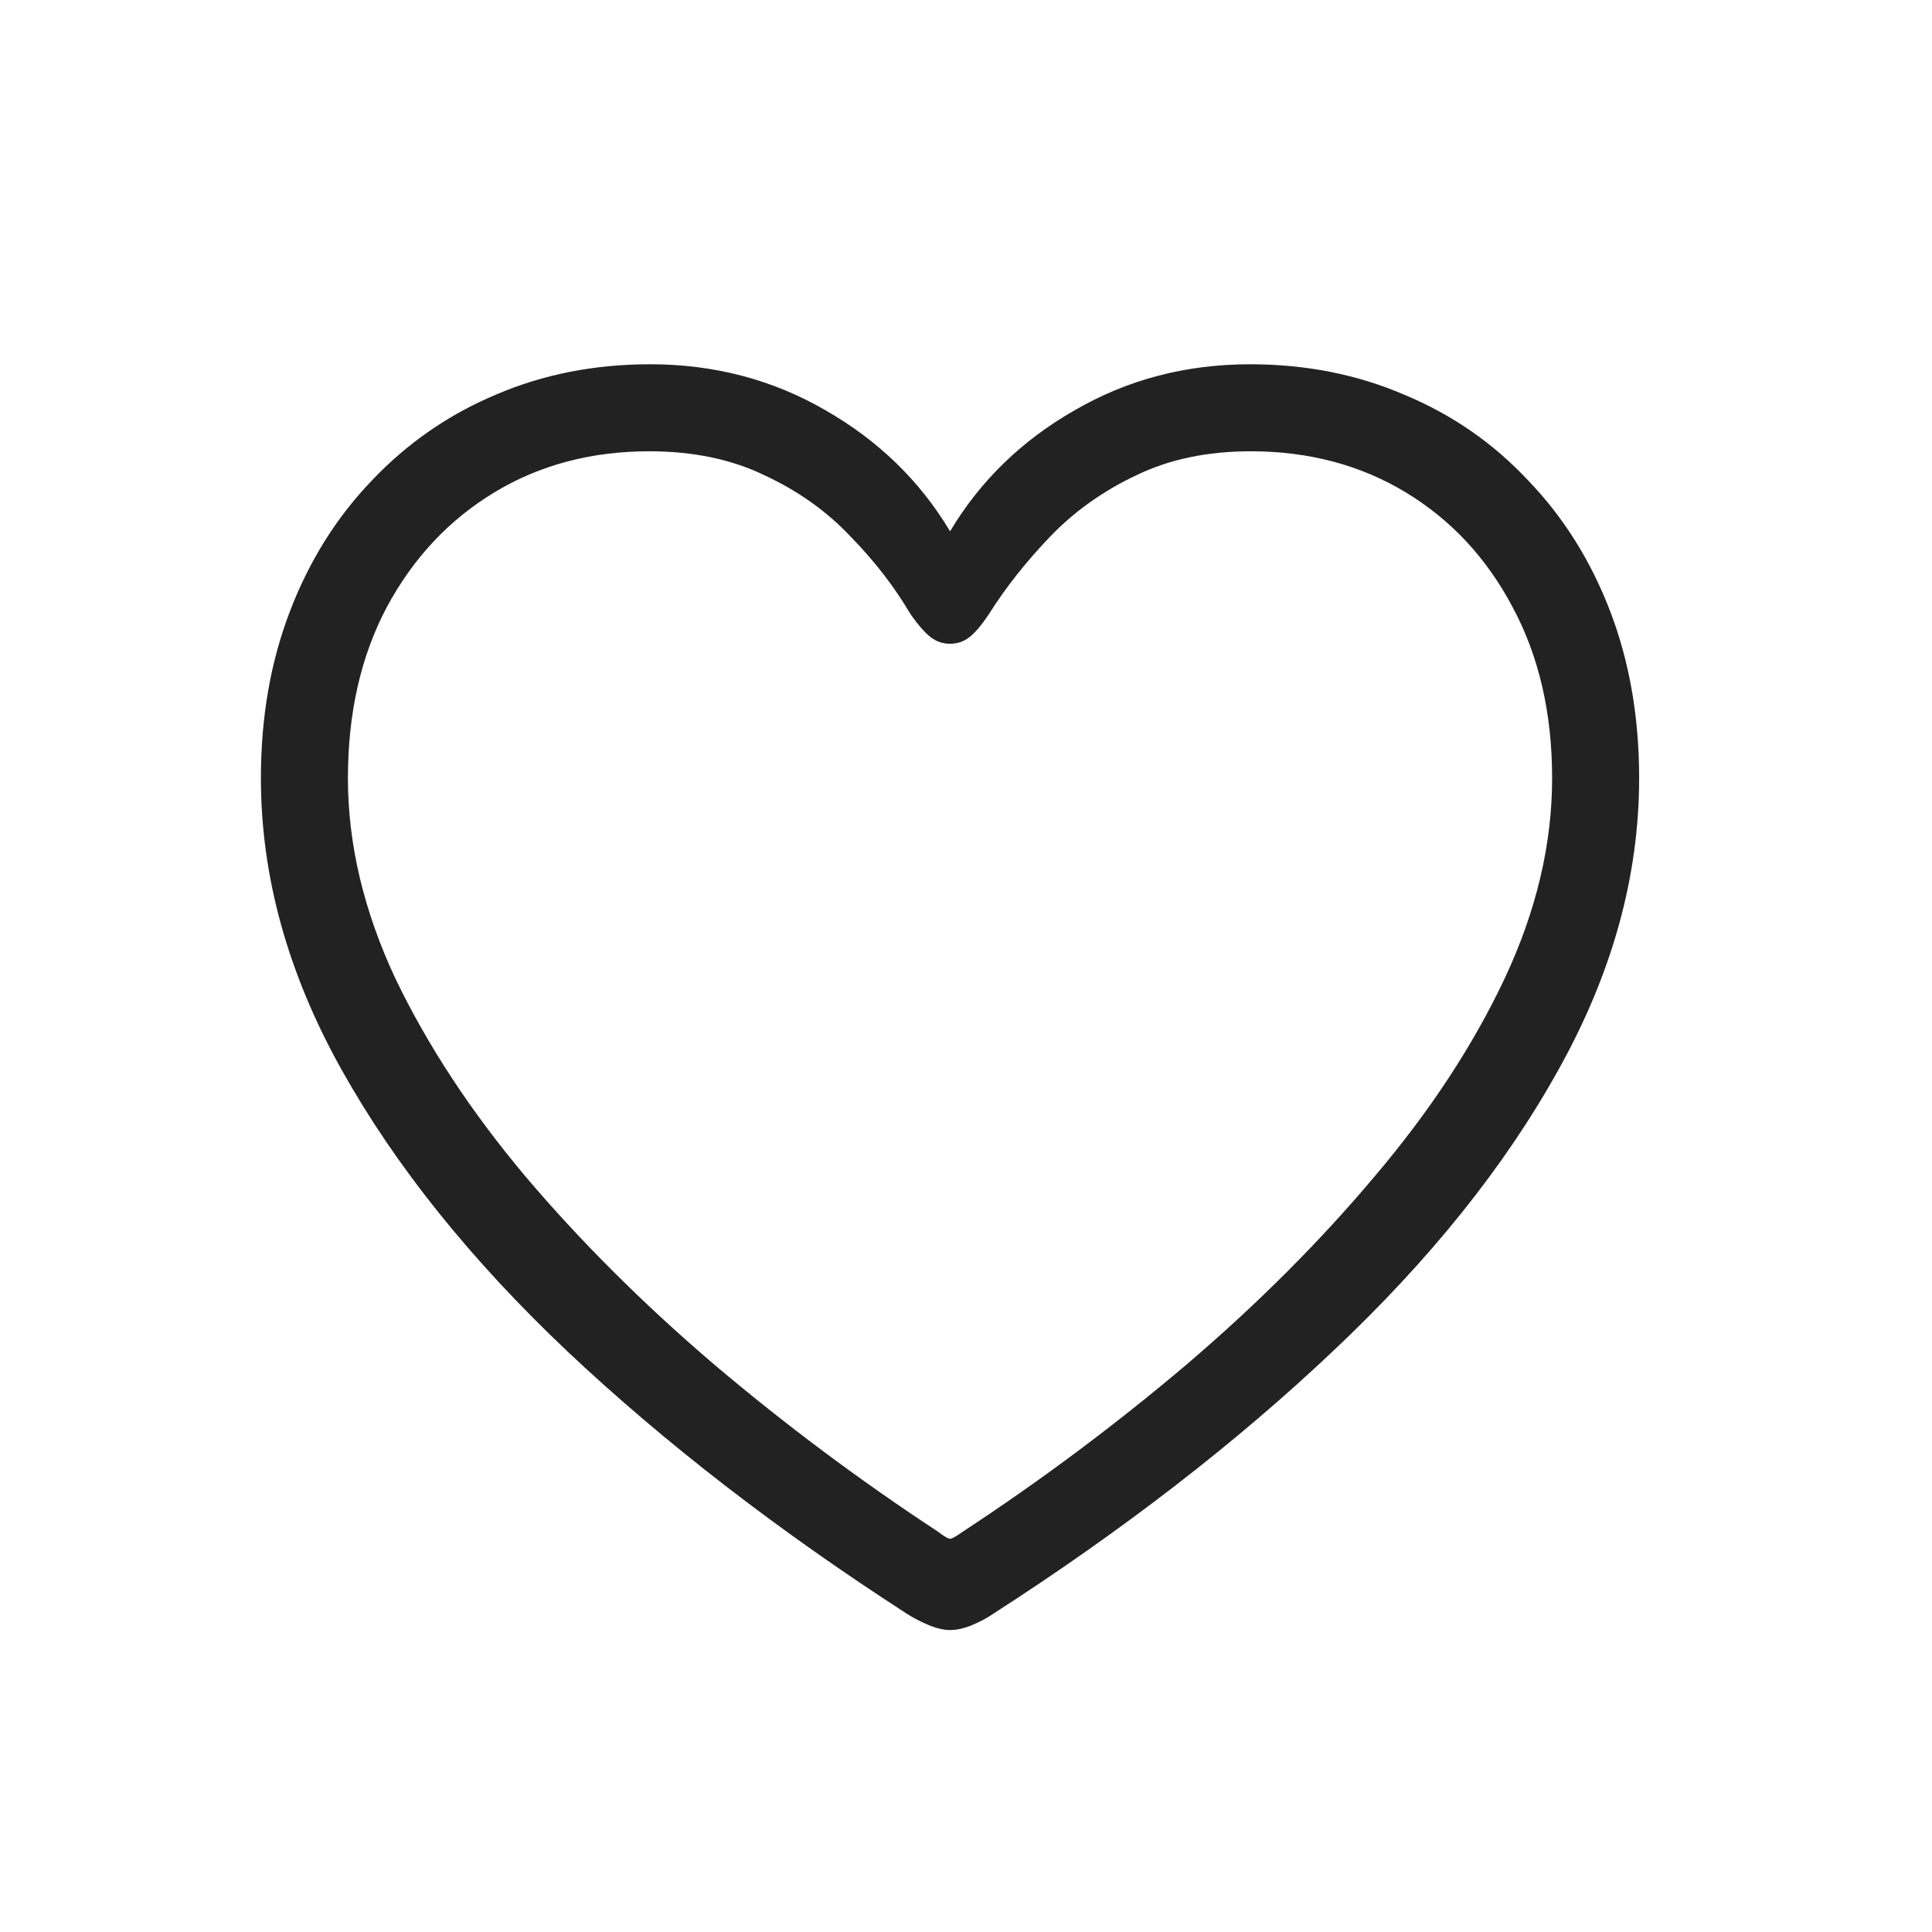 <svg width="24" height="24" viewBox="0 0 24 24" fill="none" xmlns="http://www.w3.org/2000/svg">
<path d="M3.241 9.667C3.241 8.911 3.361 8.22 3.602 7.593C3.842 6.966 4.182 6.424 4.621 5.967C5.061 5.504 5.573 5.149 6.159 4.903C6.745 4.651 7.384 4.525 8.075 4.525C8.872 4.525 9.599 4.716 10.255 5.097C10.911 5.472 11.427 5.973 11.802 6.6C12.177 5.973 12.692 5.472 13.349 5.097C14.005 4.716 14.731 4.525 15.528 4.525C16.22 4.525 16.858 4.651 17.444 4.903C18.036 5.149 18.549 5.504 18.982 5.967C19.422 6.424 19.762 6.966 20.002 7.593C20.242 8.22 20.362 8.911 20.362 9.667C20.362 10.886 20.028 12.093 19.36 13.288C18.698 14.483 17.764 15.649 16.557 16.786C15.355 17.923 13.949 19.01 12.338 20.047C12.262 20.1 12.174 20.146 12.074 20.188C11.975 20.229 11.884 20.249 11.802 20.249C11.726 20.249 11.638 20.229 11.538 20.188C11.438 20.146 11.348 20.1 11.266 20.047C9.66 19.01 8.254 17.923 7.047 16.786C5.846 15.649 4.911 14.483 4.243 13.288C3.575 12.093 3.241 10.886 3.241 9.667ZM4.322 9.667C4.322 10.487 4.519 11.316 4.911 12.154C5.31 12.986 5.849 13.807 6.528 14.615C7.214 15.424 7.996 16.203 8.875 16.953C9.754 17.697 10.68 18.389 11.652 19.027C11.729 19.086 11.778 19.115 11.802 19.115C11.825 19.115 11.878 19.086 11.96 19.027C12.933 18.389 13.858 17.697 14.737 16.953C15.616 16.203 16.395 15.424 17.075 14.615C17.761 13.807 18.3 12.986 18.692 12.154C19.085 11.316 19.281 10.487 19.281 9.667C19.281 8.858 19.117 8.149 18.789 7.54C18.467 6.931 18.024 6.456 17.462 6.116C16.899 5.776 16.258 5.606 15.537 5.606C14.998 5.606 14.523 5.706 14.113 5.905C13.703 6.099 13.349 6.351 13.05 6.661C12.751 6.972 12.496 7.294 12.285 7.628C12.191 7.769 12.109 7.865 12.039 7.918C11.969 7.971 11.89 7.997 11.802 7.997C11.714 7.997 11.635 7.971 11.565 7.918C11.494 7.865 11.409 7.769 11.31 7.628C11.11 7.288 10.861 6.966 10.562 6.661C10.27 6.351 9.915 6.099 9.499 5.905C9.089 5.706 8.611 5.606 8.066 5.606C7.346 5.606 6.704 5.776 6.142 6.116C5.579 6.456 5.134 6.931 4.806 7.54C4.483 8.149 4.322 8.858 4.322 9.667Z" fill="#222222"/>
</svg>
